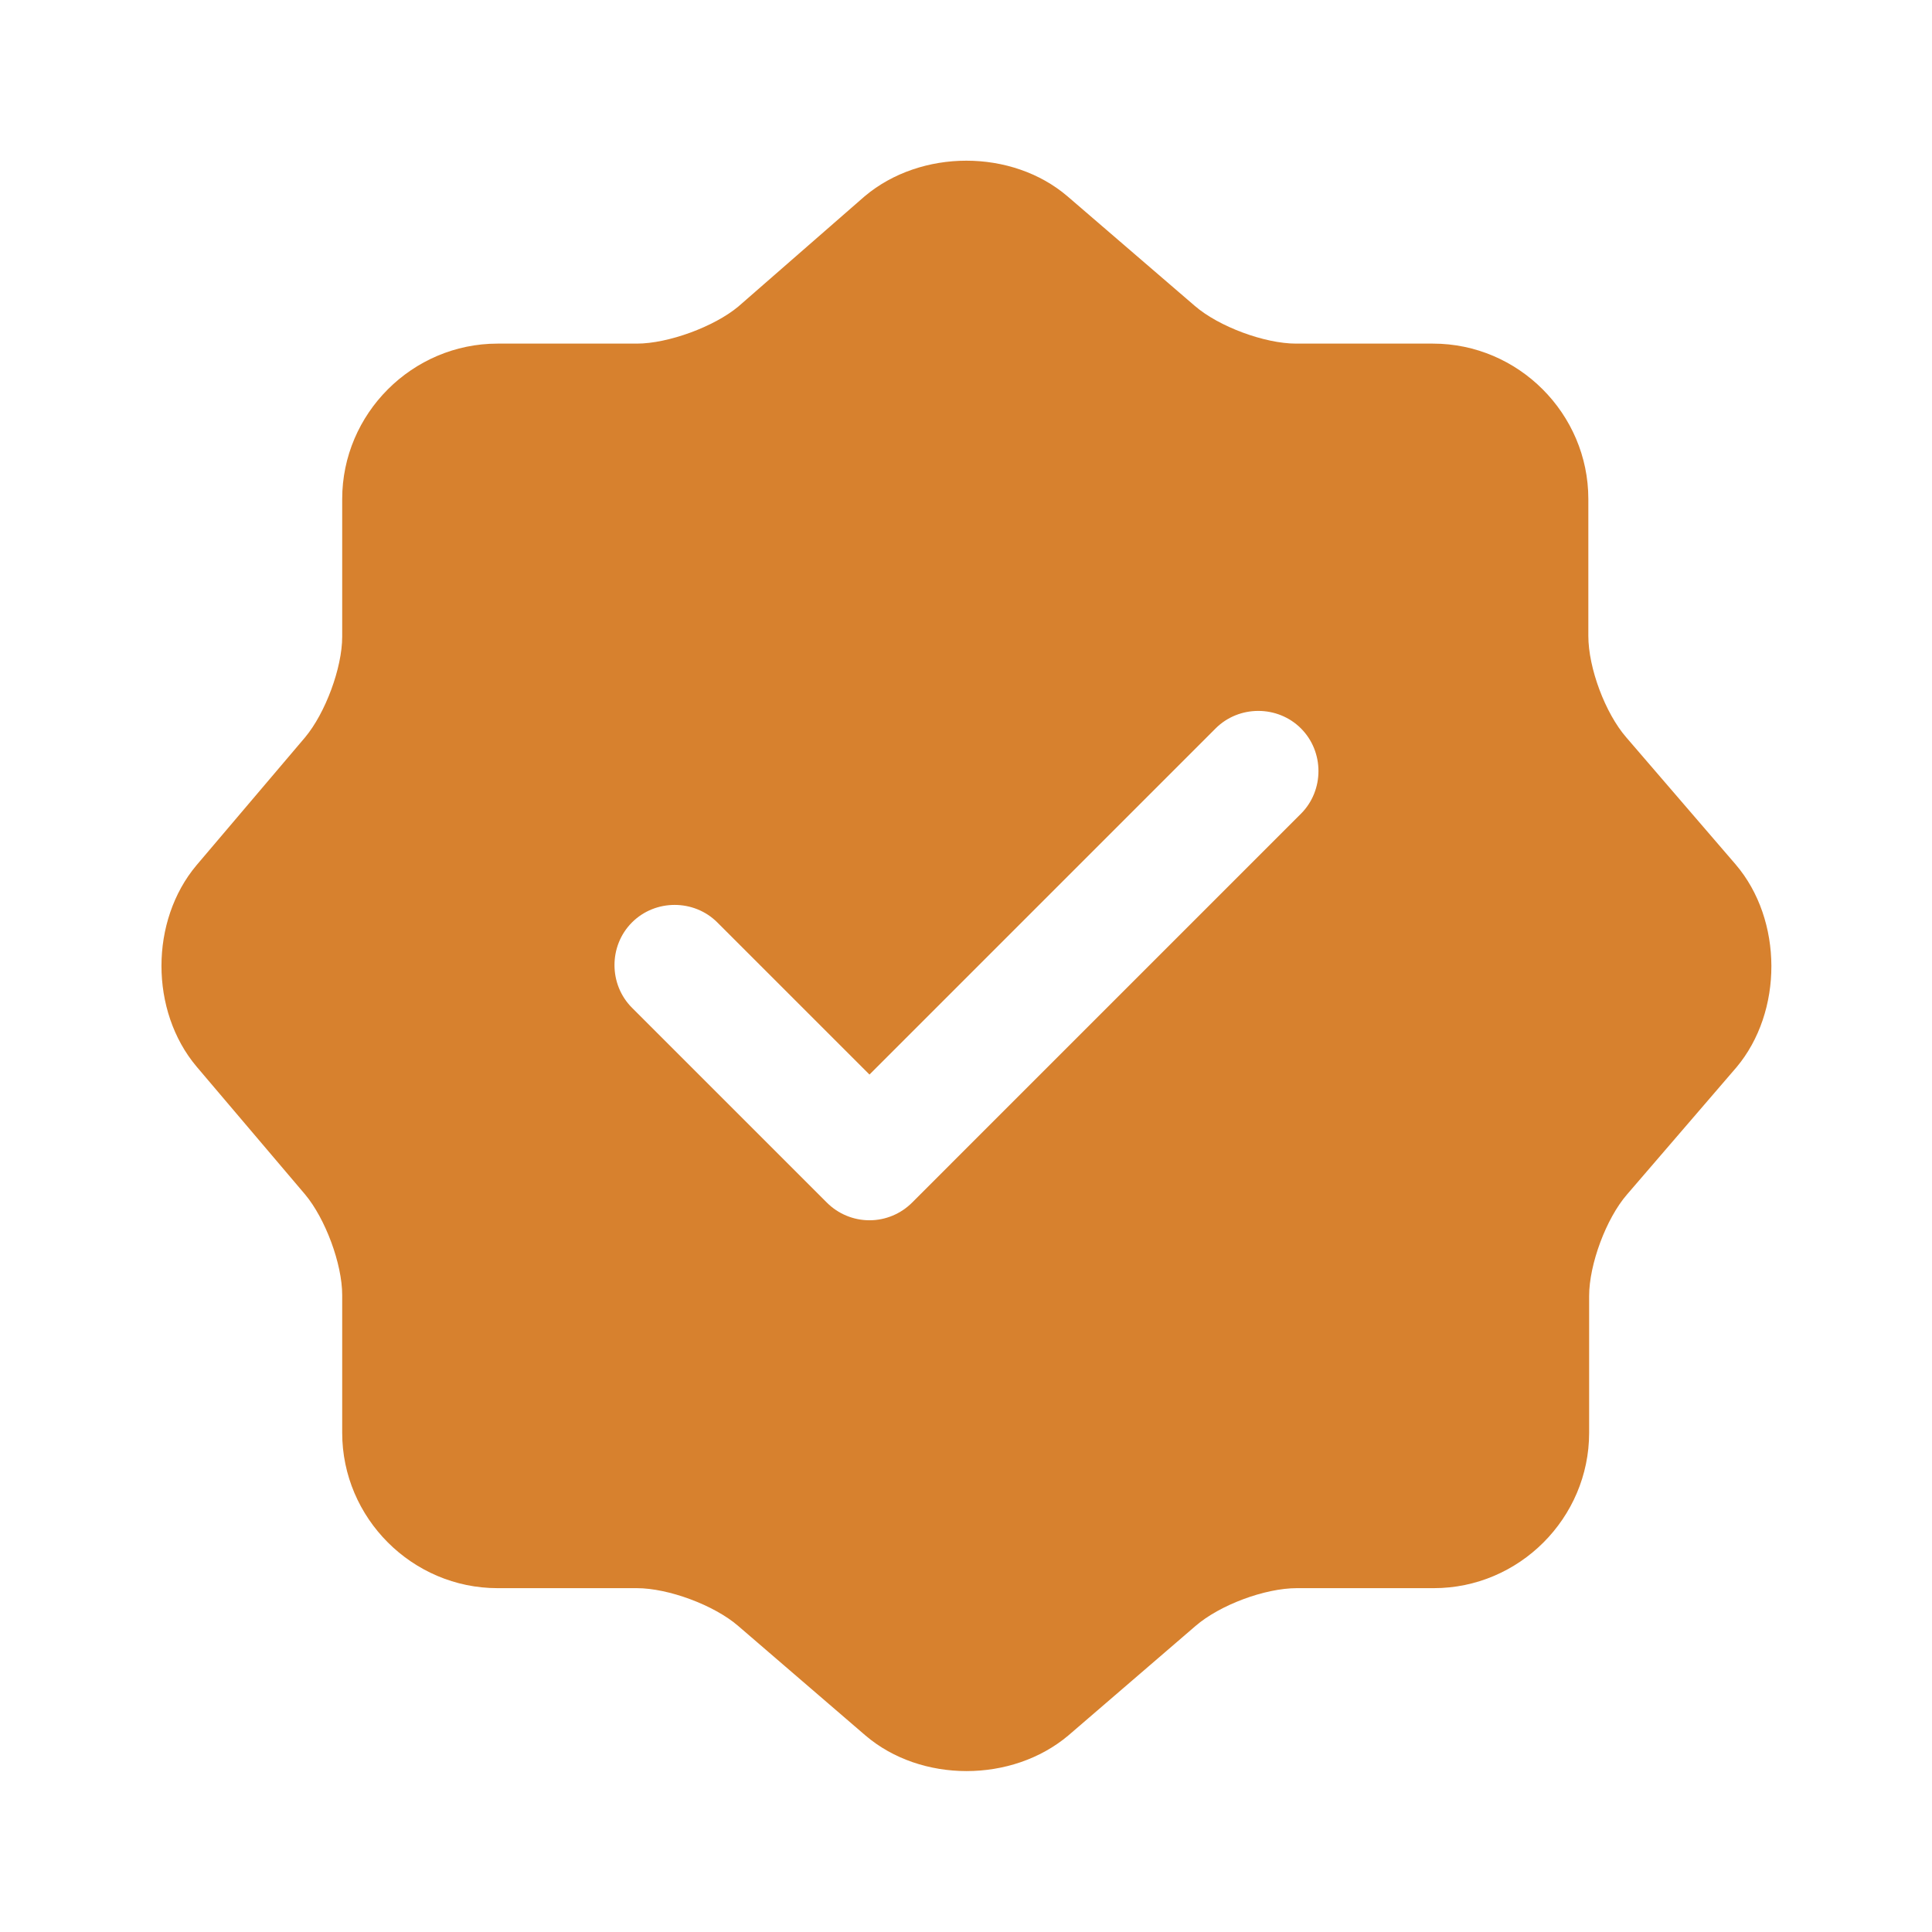 <svg width="75" height="75" viewBox="0 0 75 75" fill="none" xmlns="http://www.w3.org/2000/svg">
<path d="M67.378 33.558L63.128 28.621C62.315 27.683 61.659 25.933 61.659 24.683V19.371C61.659 16.058 58.94 13.339 55.628 13.339H50.315C49.097 13.339 47.315 12.683 46.378 11.871L41.44 7.621C39.284 5.777 35.753 5.777 33.565 7.621L28.659 11.902C27.721 12.683 25.94 13.339 24.721 13.339H19.315C16.003 13.339 13.284 16.058 13.284 19.371V24.714C13.284 25.933 12.628 27.683 11.846 28.621L7.628 33.589C5.815 35.746 5.815 39.246 7.628 41.402L11.846 46.371C12.628 47.308 13.284 49.058 13.284 50.277V55.621C13.284 58.933 16.003 61.652 19.315 61.652H24.721C25.94 61.652 27.721 62.308 28.659 63.121L33.597 67.371C35.753 69.214 39.284 69.214 41.472 67.371L46.409 63.121C47.347 62.308 49.097 61.652 50.347 61.652H55.659C58.972 61.652 61.69 58.933 61.69 55.621V50.308C61.69 49.089 62.347 47.308 63.159 46.371L67.409 41.433C69.222 39.277 69.222 35.714 67.378 33.558ZM50.503 31.589L35.409 46.683C34.972 47.121 34.378 47.371 33.753 47.371C33.128 47.371 32.534 47.121 32.097 46.683L24.534 39.121C23.628 38.214 23.628 36.714 24.534 35.808C25.44 34.902 26.94 34.902 27.846 35.808L33.753 41.714L47.19 28.277C48.097 27.371 49.597 27.371 50.503 28.277C51.409 29.183 51.409 30.683 50.503 31.589Z" fill="#D7812E"/>
</svg>
